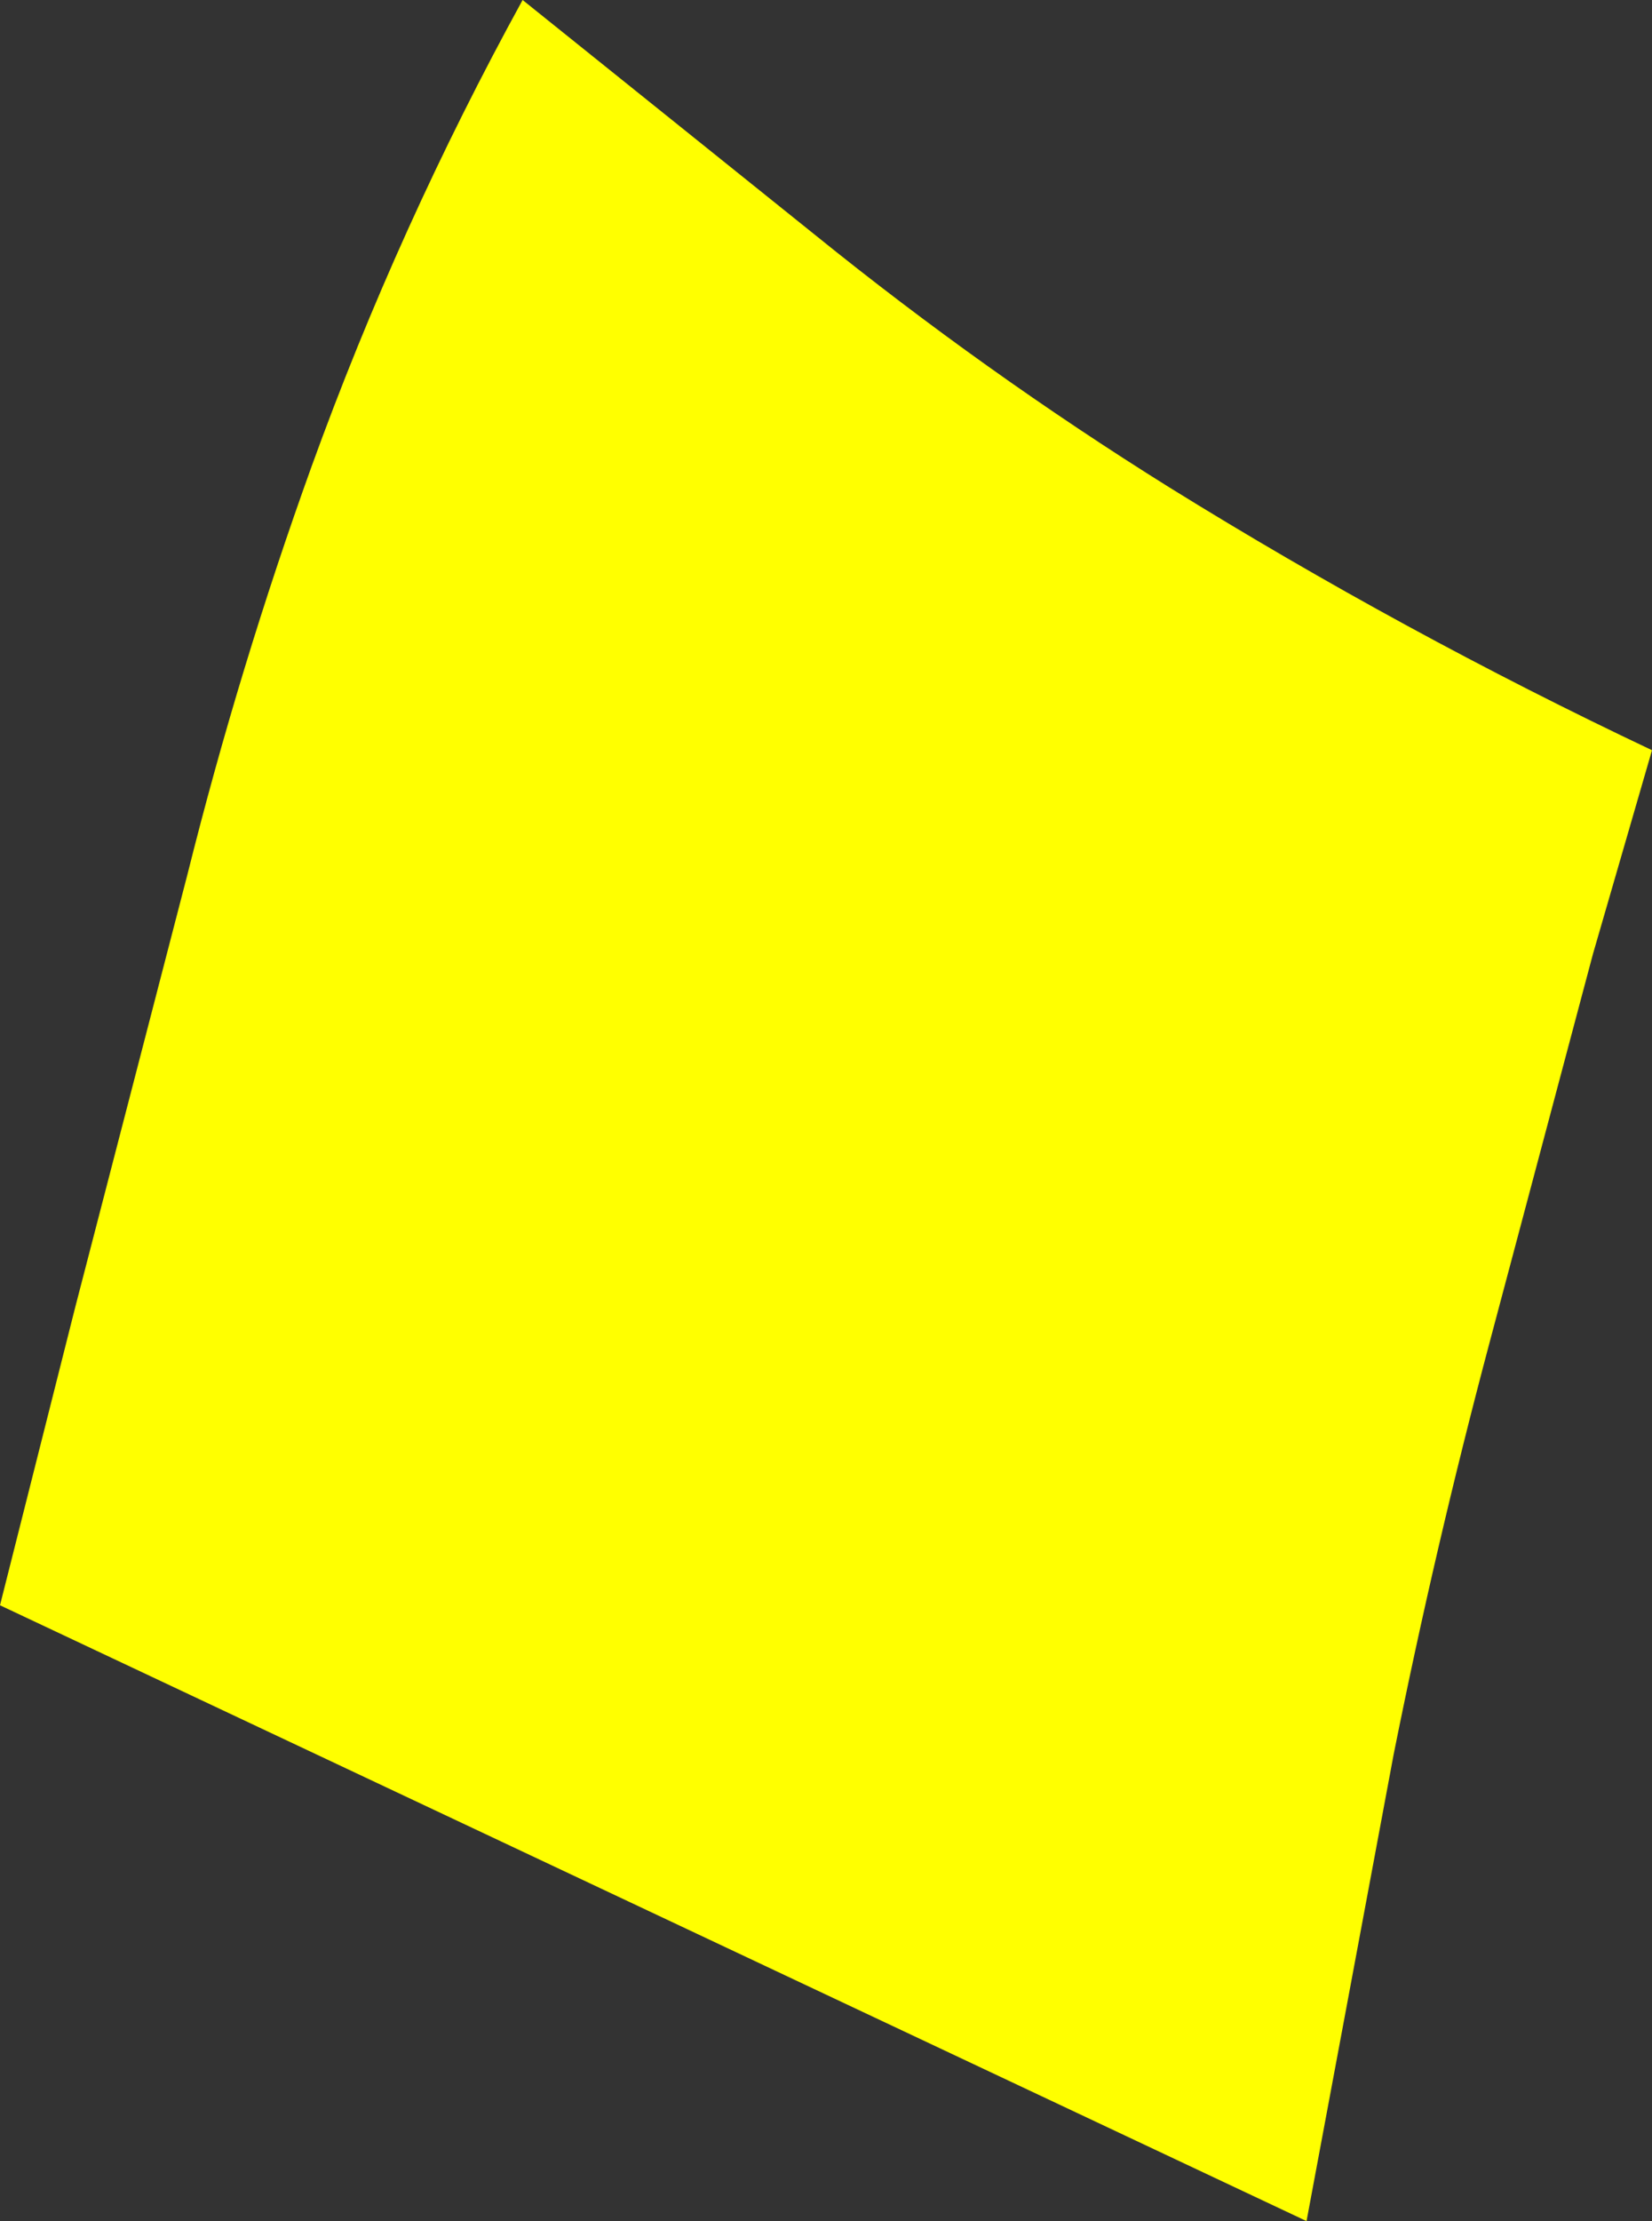 <?xml version="1.0" encoding="UTF-8" standalone="no"?>
<svg xmlns:xlink="http://www.w3.org/1999/xlink" height="75.2px" width="55.95px" xmlns="http://www.w3.org/2000/svg">
  <rect width="100%" height="100%" fill="#333333" stroke="none"/>
  <g transform="matrix(1.0, 0.0, 0.0, 1.0, 27.95, 37.6)">
    <path d="M28.0 -12.2 L26.0 -5.3 22.5 7.85 Q20.65 14.8 19.25 21.8 L16.3 37.6 -27.95 16.75 -25.4 6.65 -21.6 -8.0 Q-19.85 -15.0 -17.4 -21.8 -14.45 -29.95 -10.25 -37.6 L-0.35 -29.65 Q5.4 -25.0 11.65 -21.1 19.55 -16.2 28.0 -12.2" fill="#ffff00" fill-rule="evenodd" stroke="none"/>
  </g>
</svg>
